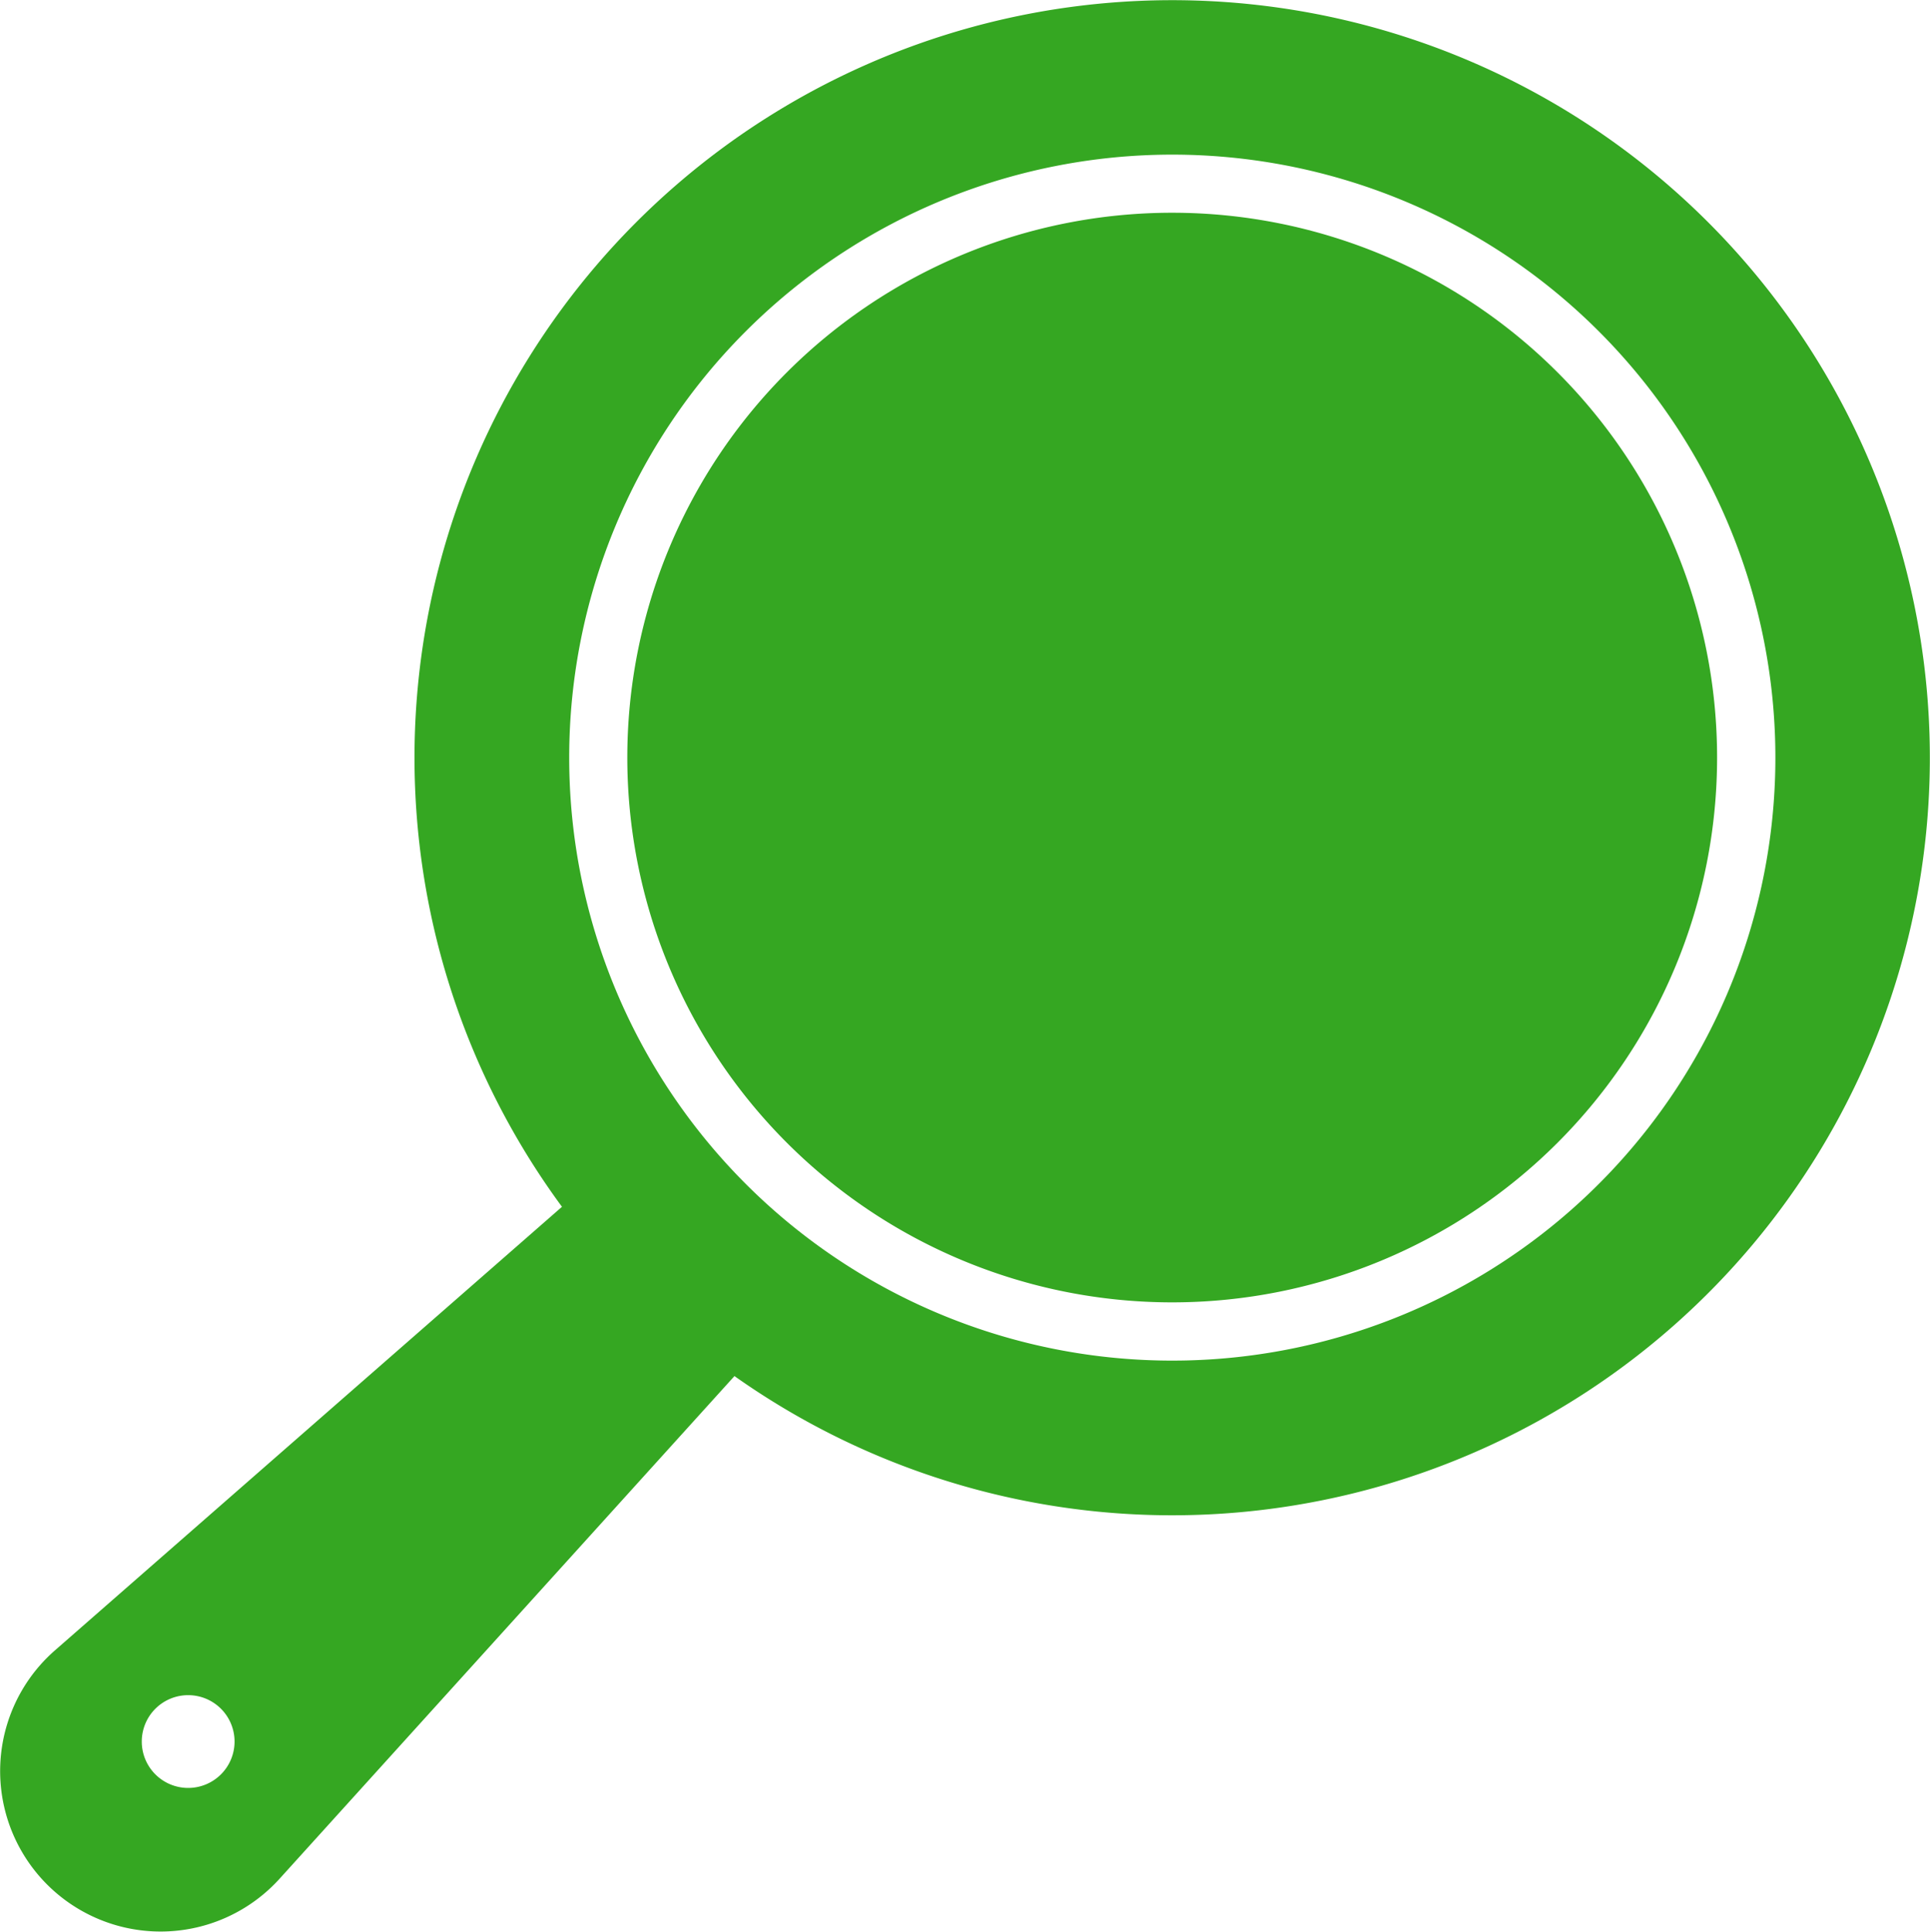 <svg xmlns="http://www.w3.org/2000/svg" width="52.336" height="52.39" viewBox="0 0 52.336 52.39">
  <g id="frying-pan_1_" data-name="frying-pan (1)" transform="translate(69.432 64.875) rotate(180)">
    <path id="パス_2393" data-name="パス 2393" d="M49.637,38.449a14.776,14.776,0,1,0,0,20.9A14.777,14.777,0,0,0,49.637,38.449Z" transform="translate(-1.545 -4.57)" fill="#35a722"/>
    <path id="パス_2394" data-name="パス 2394" d="M49.516,27.553,61.854,13.917a4.351,4.351,0,1,1,6.092,6.194L54.193,32.145a20.546,20.546,0,1,1-4.677-4.591Zm-.309,5.21a16.354,16.354,0,1,0,0,23.128A16.354,16.354,0,0,0,49.207,32.763ZM63.44,18.531a1.258,1.258,0,1,1,1.779,0A1.258,1.258,0,0,1,63.44,18.531Z" fill="#35a722" fill-rule="evenodd"/>
  </g>
</svg>
